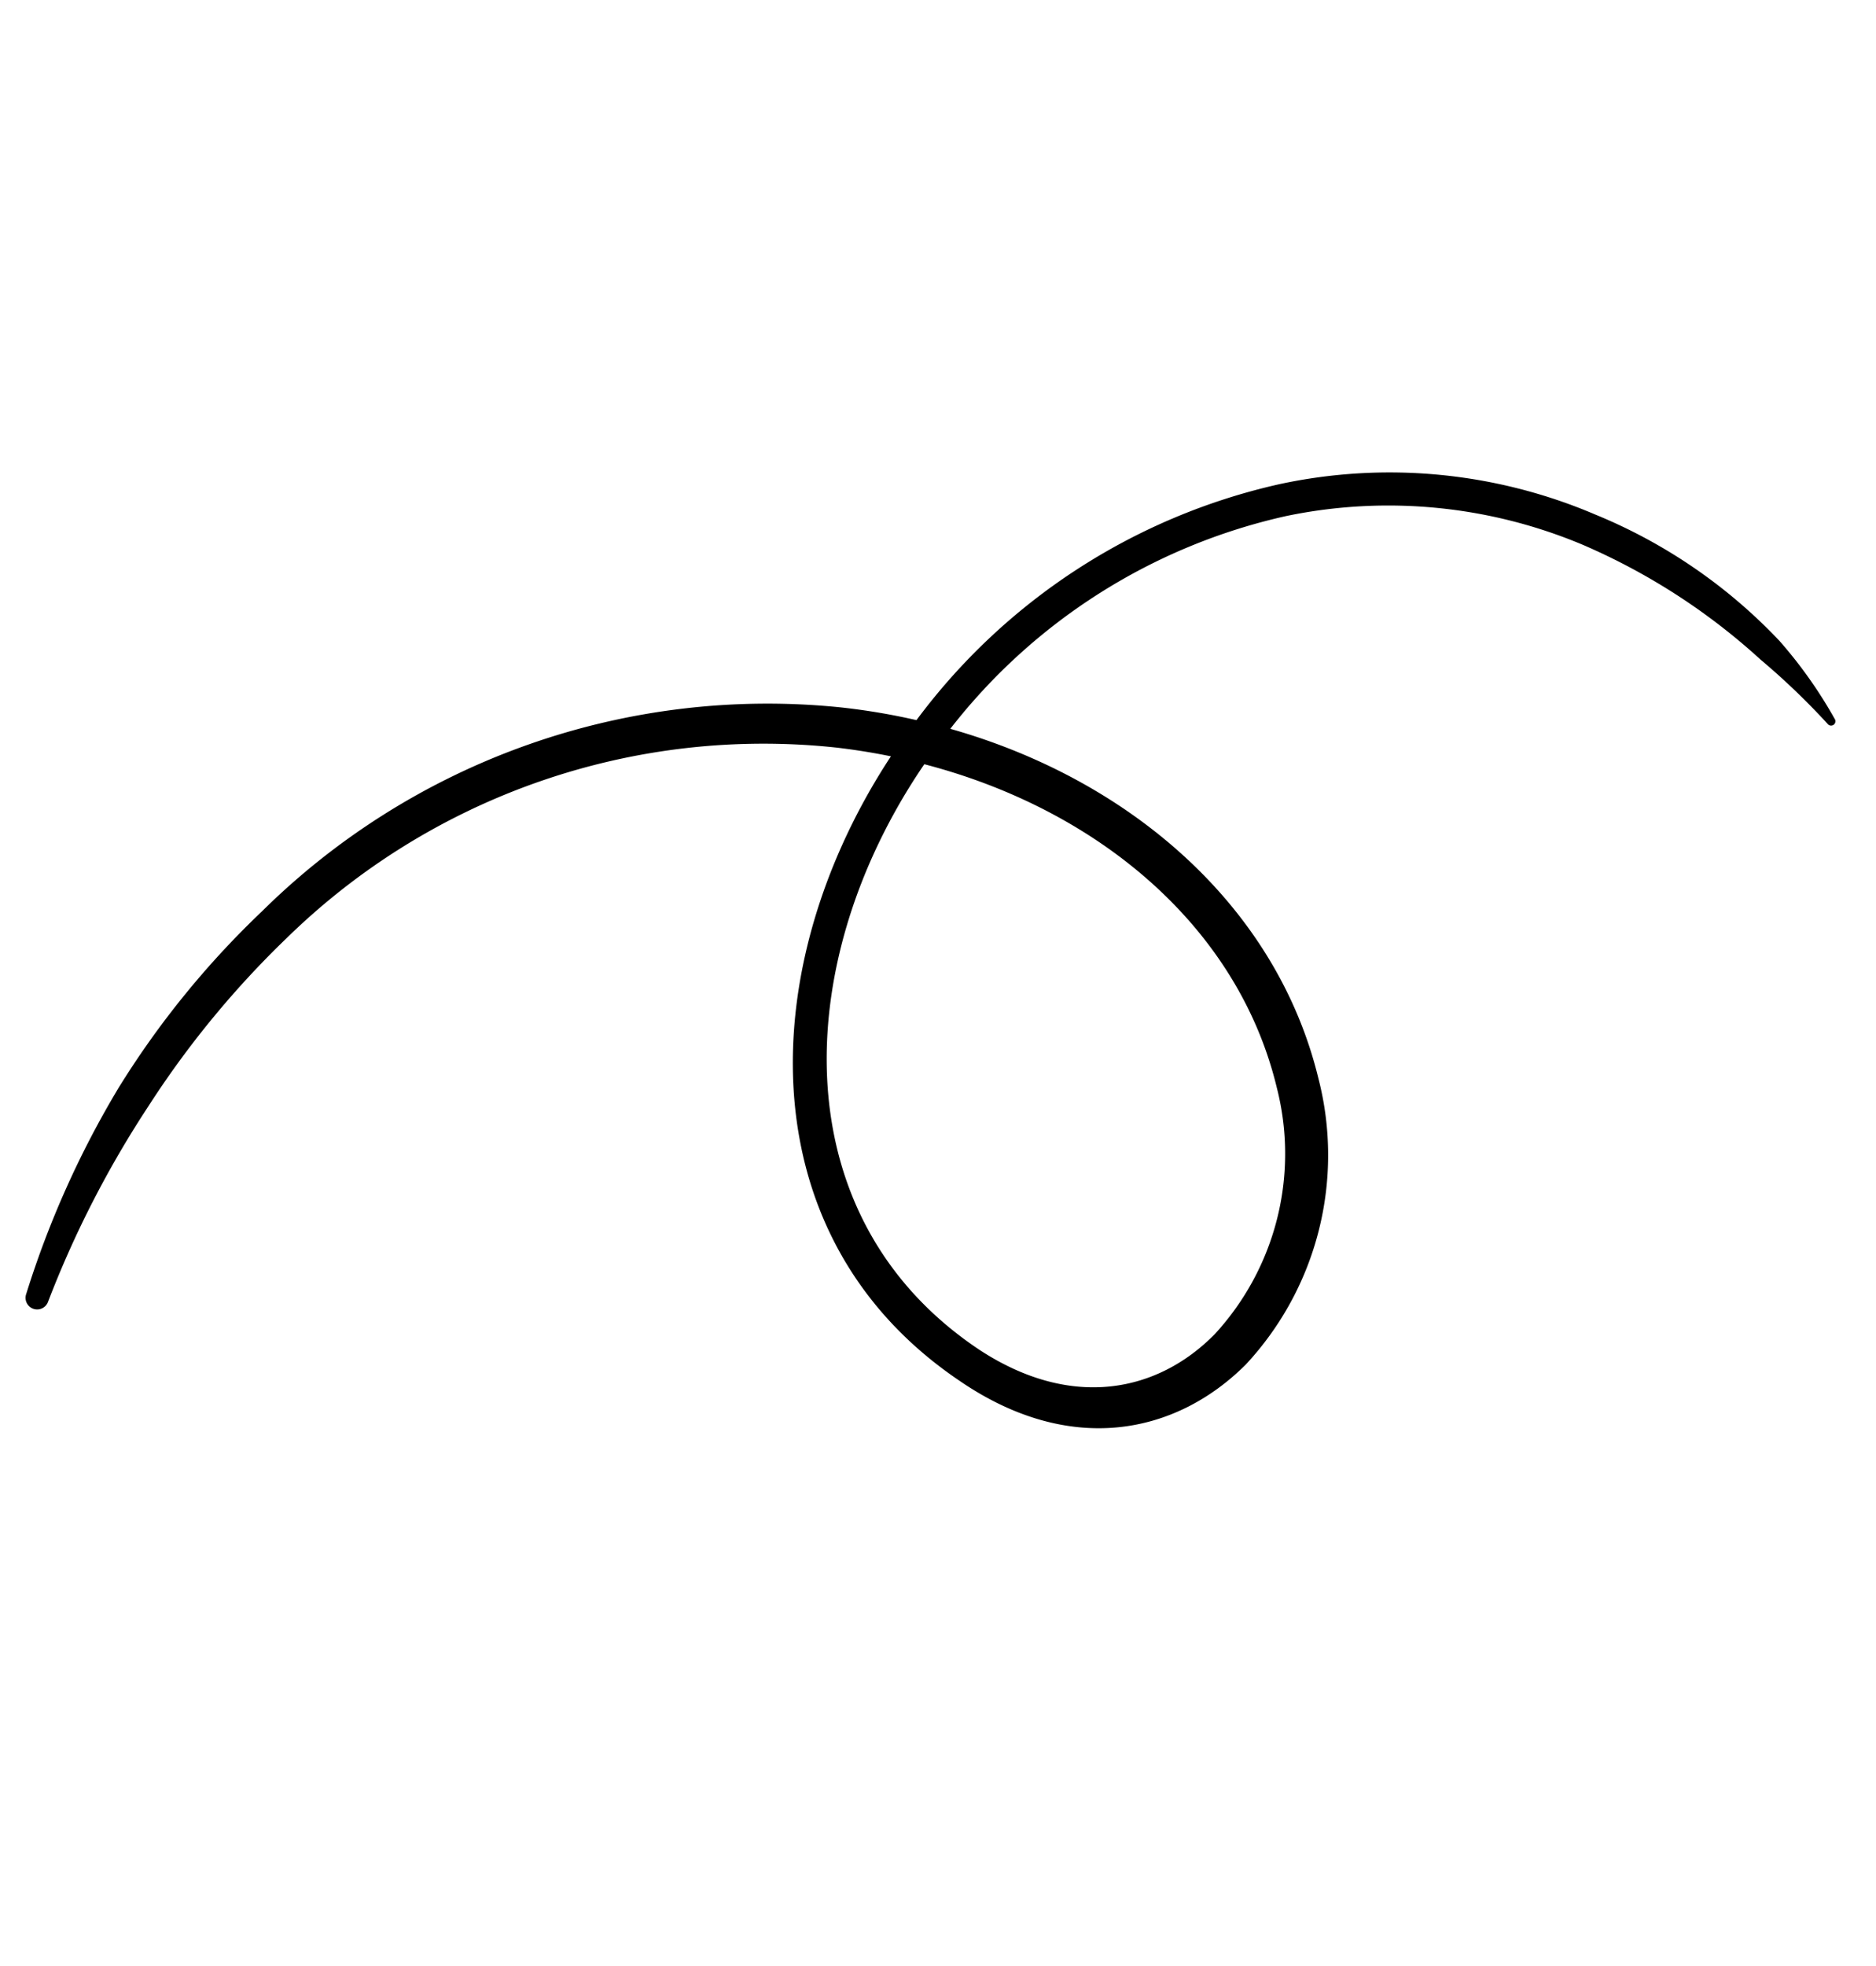 <svg xmlns="http://www.w3.org/2000/svg" width="70.098" height="73.423" viewBox="0 0 70.098 73.423"><path d="M209.4,1202.817a24.517,24.517,0,0,0-2.581,1.229,26.865,26.865,0,0,0-13.349,18.673,33.147,33.147,0,0,0-.6,8.451,35.448,35.448,0,0,0,1.593,8.288.433.433,0,1,0,.834-.235,38.133,38.133,0,0,1-1.12-8.116,35.062,35.062,0,0,1,.627-8.123,25.482,25.482,0,0,1,12.738-17.612q.914-.494,1.852-.9a23.727,23.727,0,0,0,.414,3.786c1.489,7.74,6.807,13.969,15.032,13.842,5.044-.039,7.805-3,8.448-6.632a11.477,11.477,0,0,0-3.923-10.322c-4.921-4.319-12.066-5.114-18.744-2.789a21.94,21.94,0,0,1,5.716-13.71,18.736,18.736,0,0,1,9.69-5.48,23.822,23.822,0,0,1,7.907-.3,26.789,26.789,0,0,1,3.419.526.162.162,0,0,0,.107-.306,16.916,16.916,0,0,0-3.361-1.2,19.777,19.777,0,0,0-8.334.086,19.562,19.562,0,0,0-10.319,5.845,23.224,23.224,0,0,0-6.046,15m1.185,1.173a22.32,22.32,0,0,0,.411,4.035c1.394,7.1,6.266,12.87,13.818,12.7,4.142-.127,6.376-2.542,6.874-5.529a9.942,9.942,0,0,0-3.372-8.854c-4.635-4.1-11.436-4.69-17.731-2.346" transform="matrix(0.819, 0.574, -0.574, 0.819, 553.163, -1078.404)" fill-rule="evenodd"></path></svg>